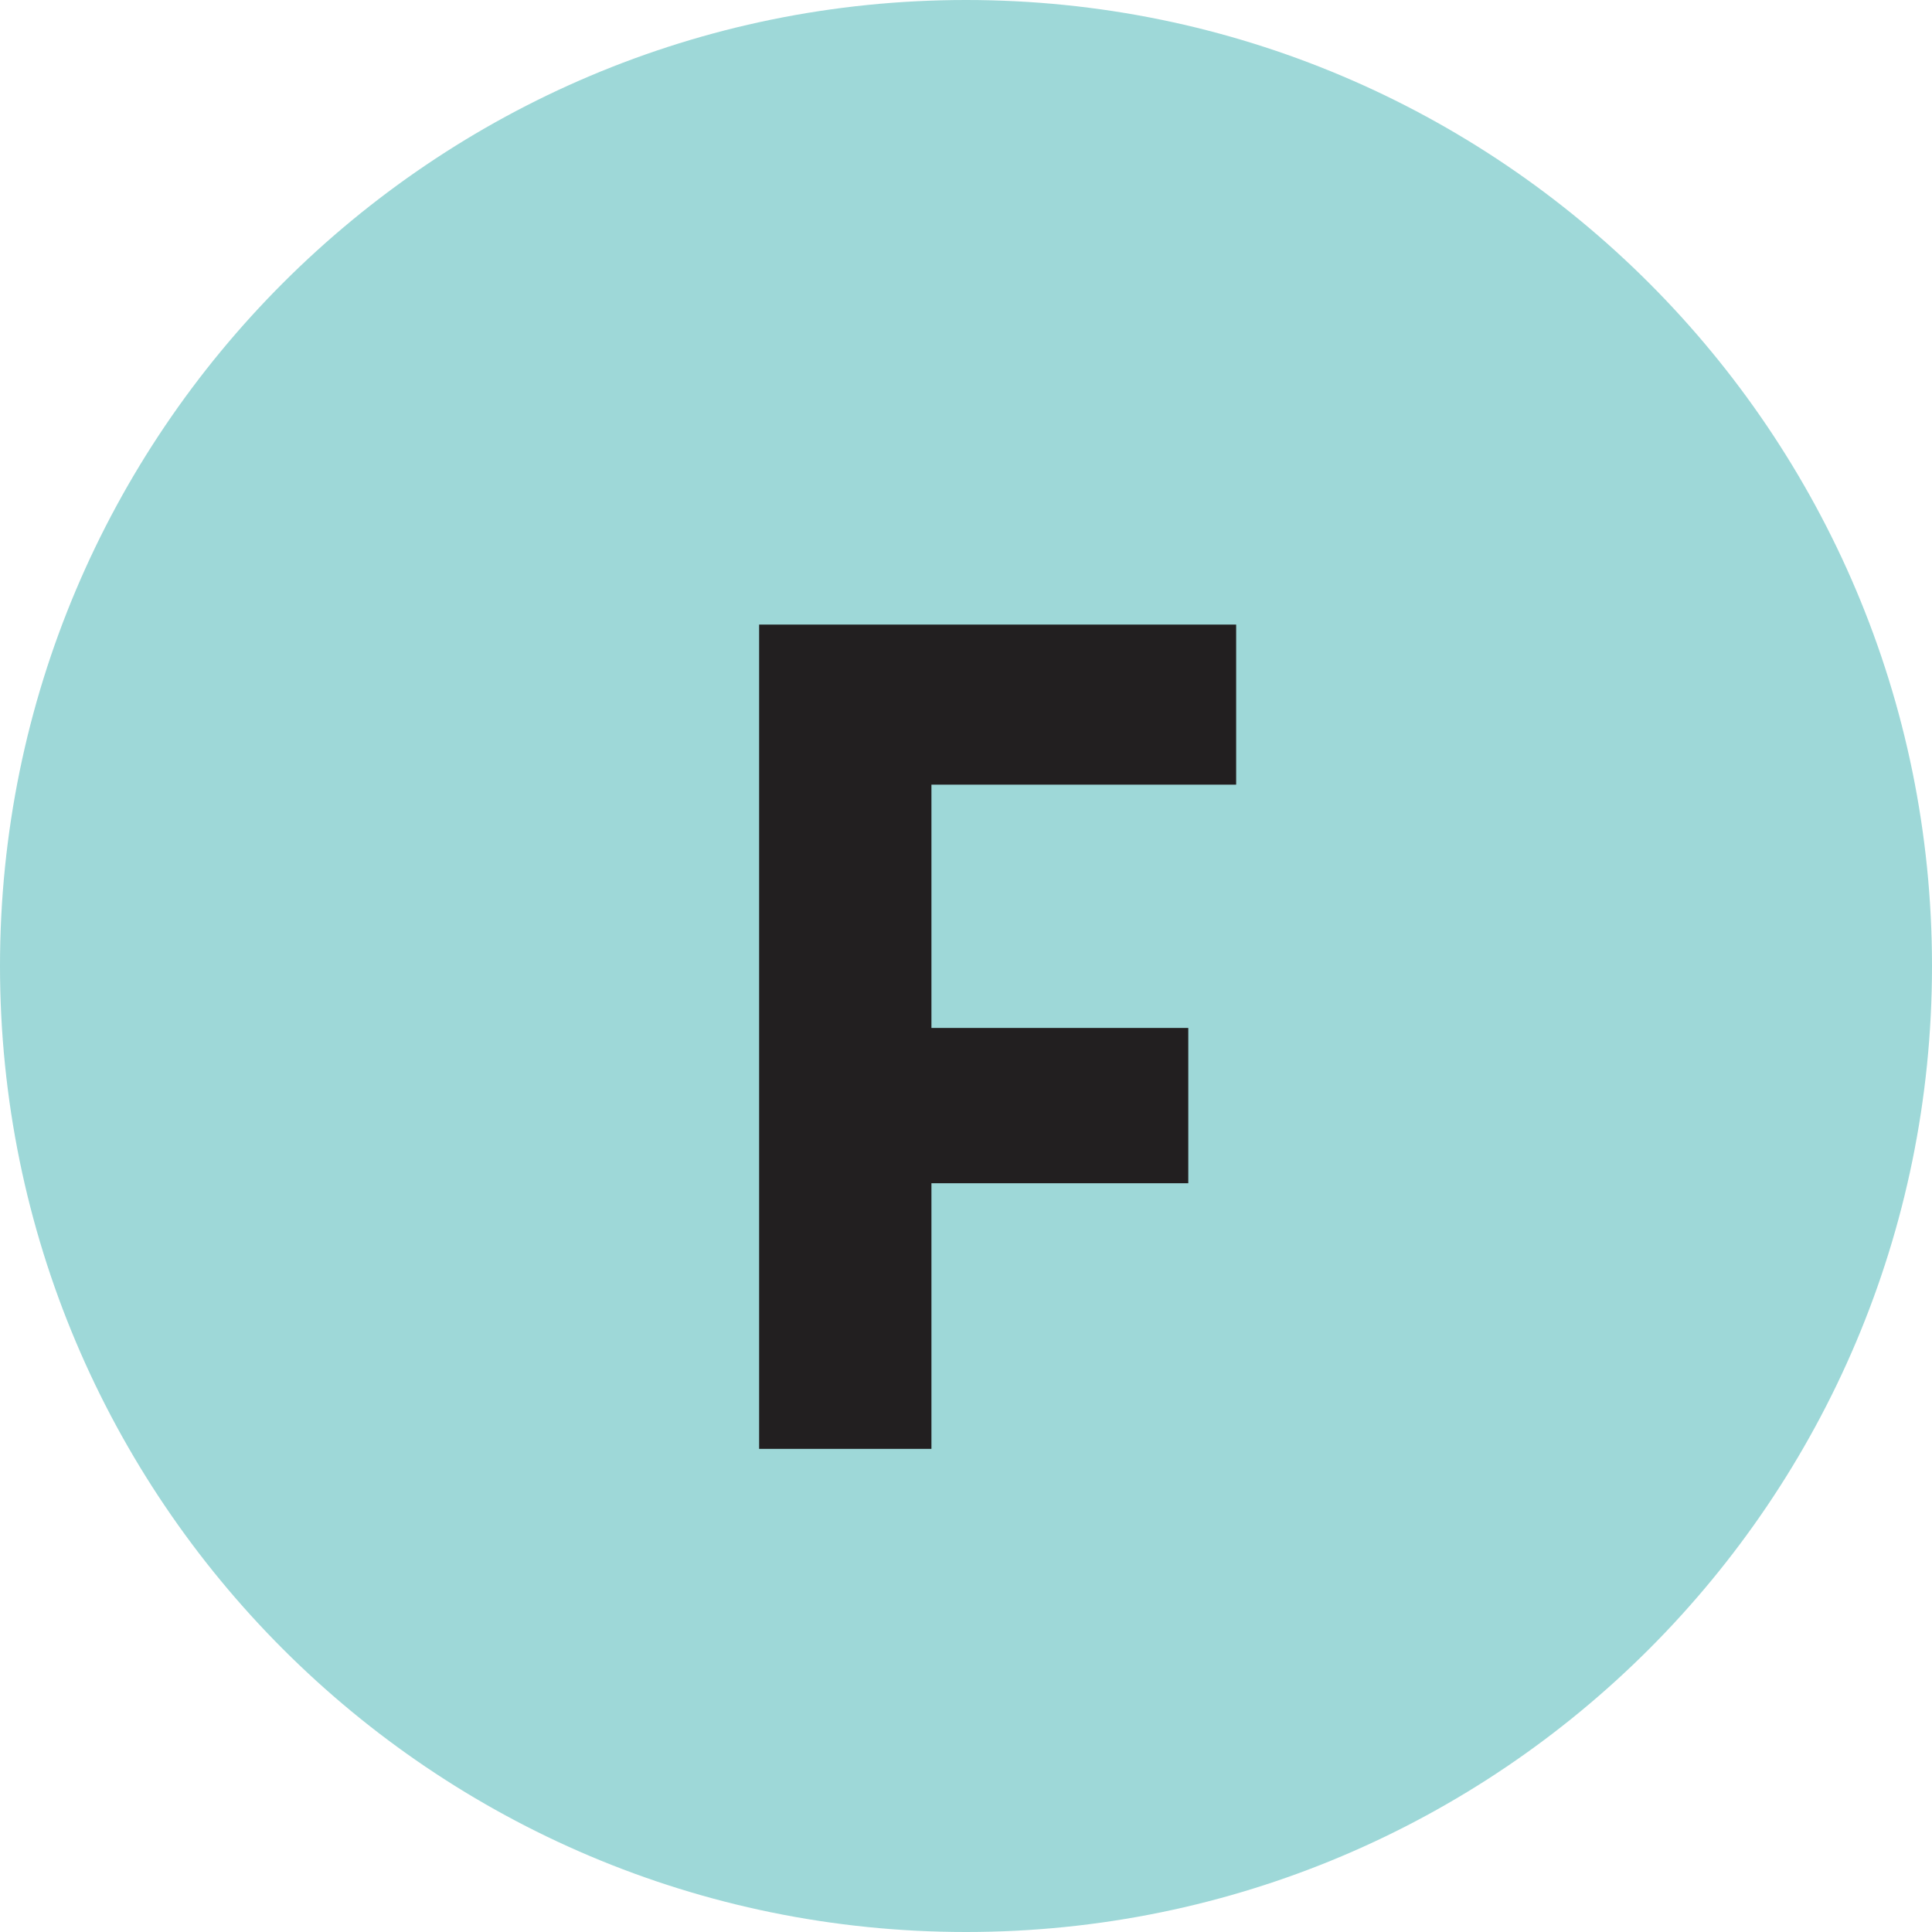 <svg viewBox="0 0 72.66 72.66" xmlns="http://www.w3.org/2000/svg" data-sanitized-data-name="Layer 2" data-name="Layer 2" id="Layer_2">
  <defs>
    <style>
      .cls-1 {
        fill: #9ed8d8;
      }

      .cls-1, .cls-2 {
        stroke-width: 0px;
      }

      .cls-2 {
        fill: #221f20;
      }
    </style>
  </defs>
  <g data-sanitized-data-name="Layer 2" data-name="Layer 2" id="Layer_2-2">
    <g data-sanitized-data-name="Layer 1-2" data-name="Layer 1-2" id="Layer_1-2">
      <g>
        <path d="M72.66,36.33c0,20.06-16.26,36.33-36.33,36.33S0,56.39,0,36.33,16.27,0,36.33,0s36.33,16.27,36.33,36.33" class="cls-1"></path>
        <polyline points="46.49 29.51 35.03 29.51 35.03 38.66 44.69 38.66 44.69 44.5 35.03 44.5 35.03 54.49 28.55 54.49 28.55 23.49 46.49 23.49 46.49 29.51" class="cls-2"></polyline>
      </g>
    </g>
  </g>
</svg>